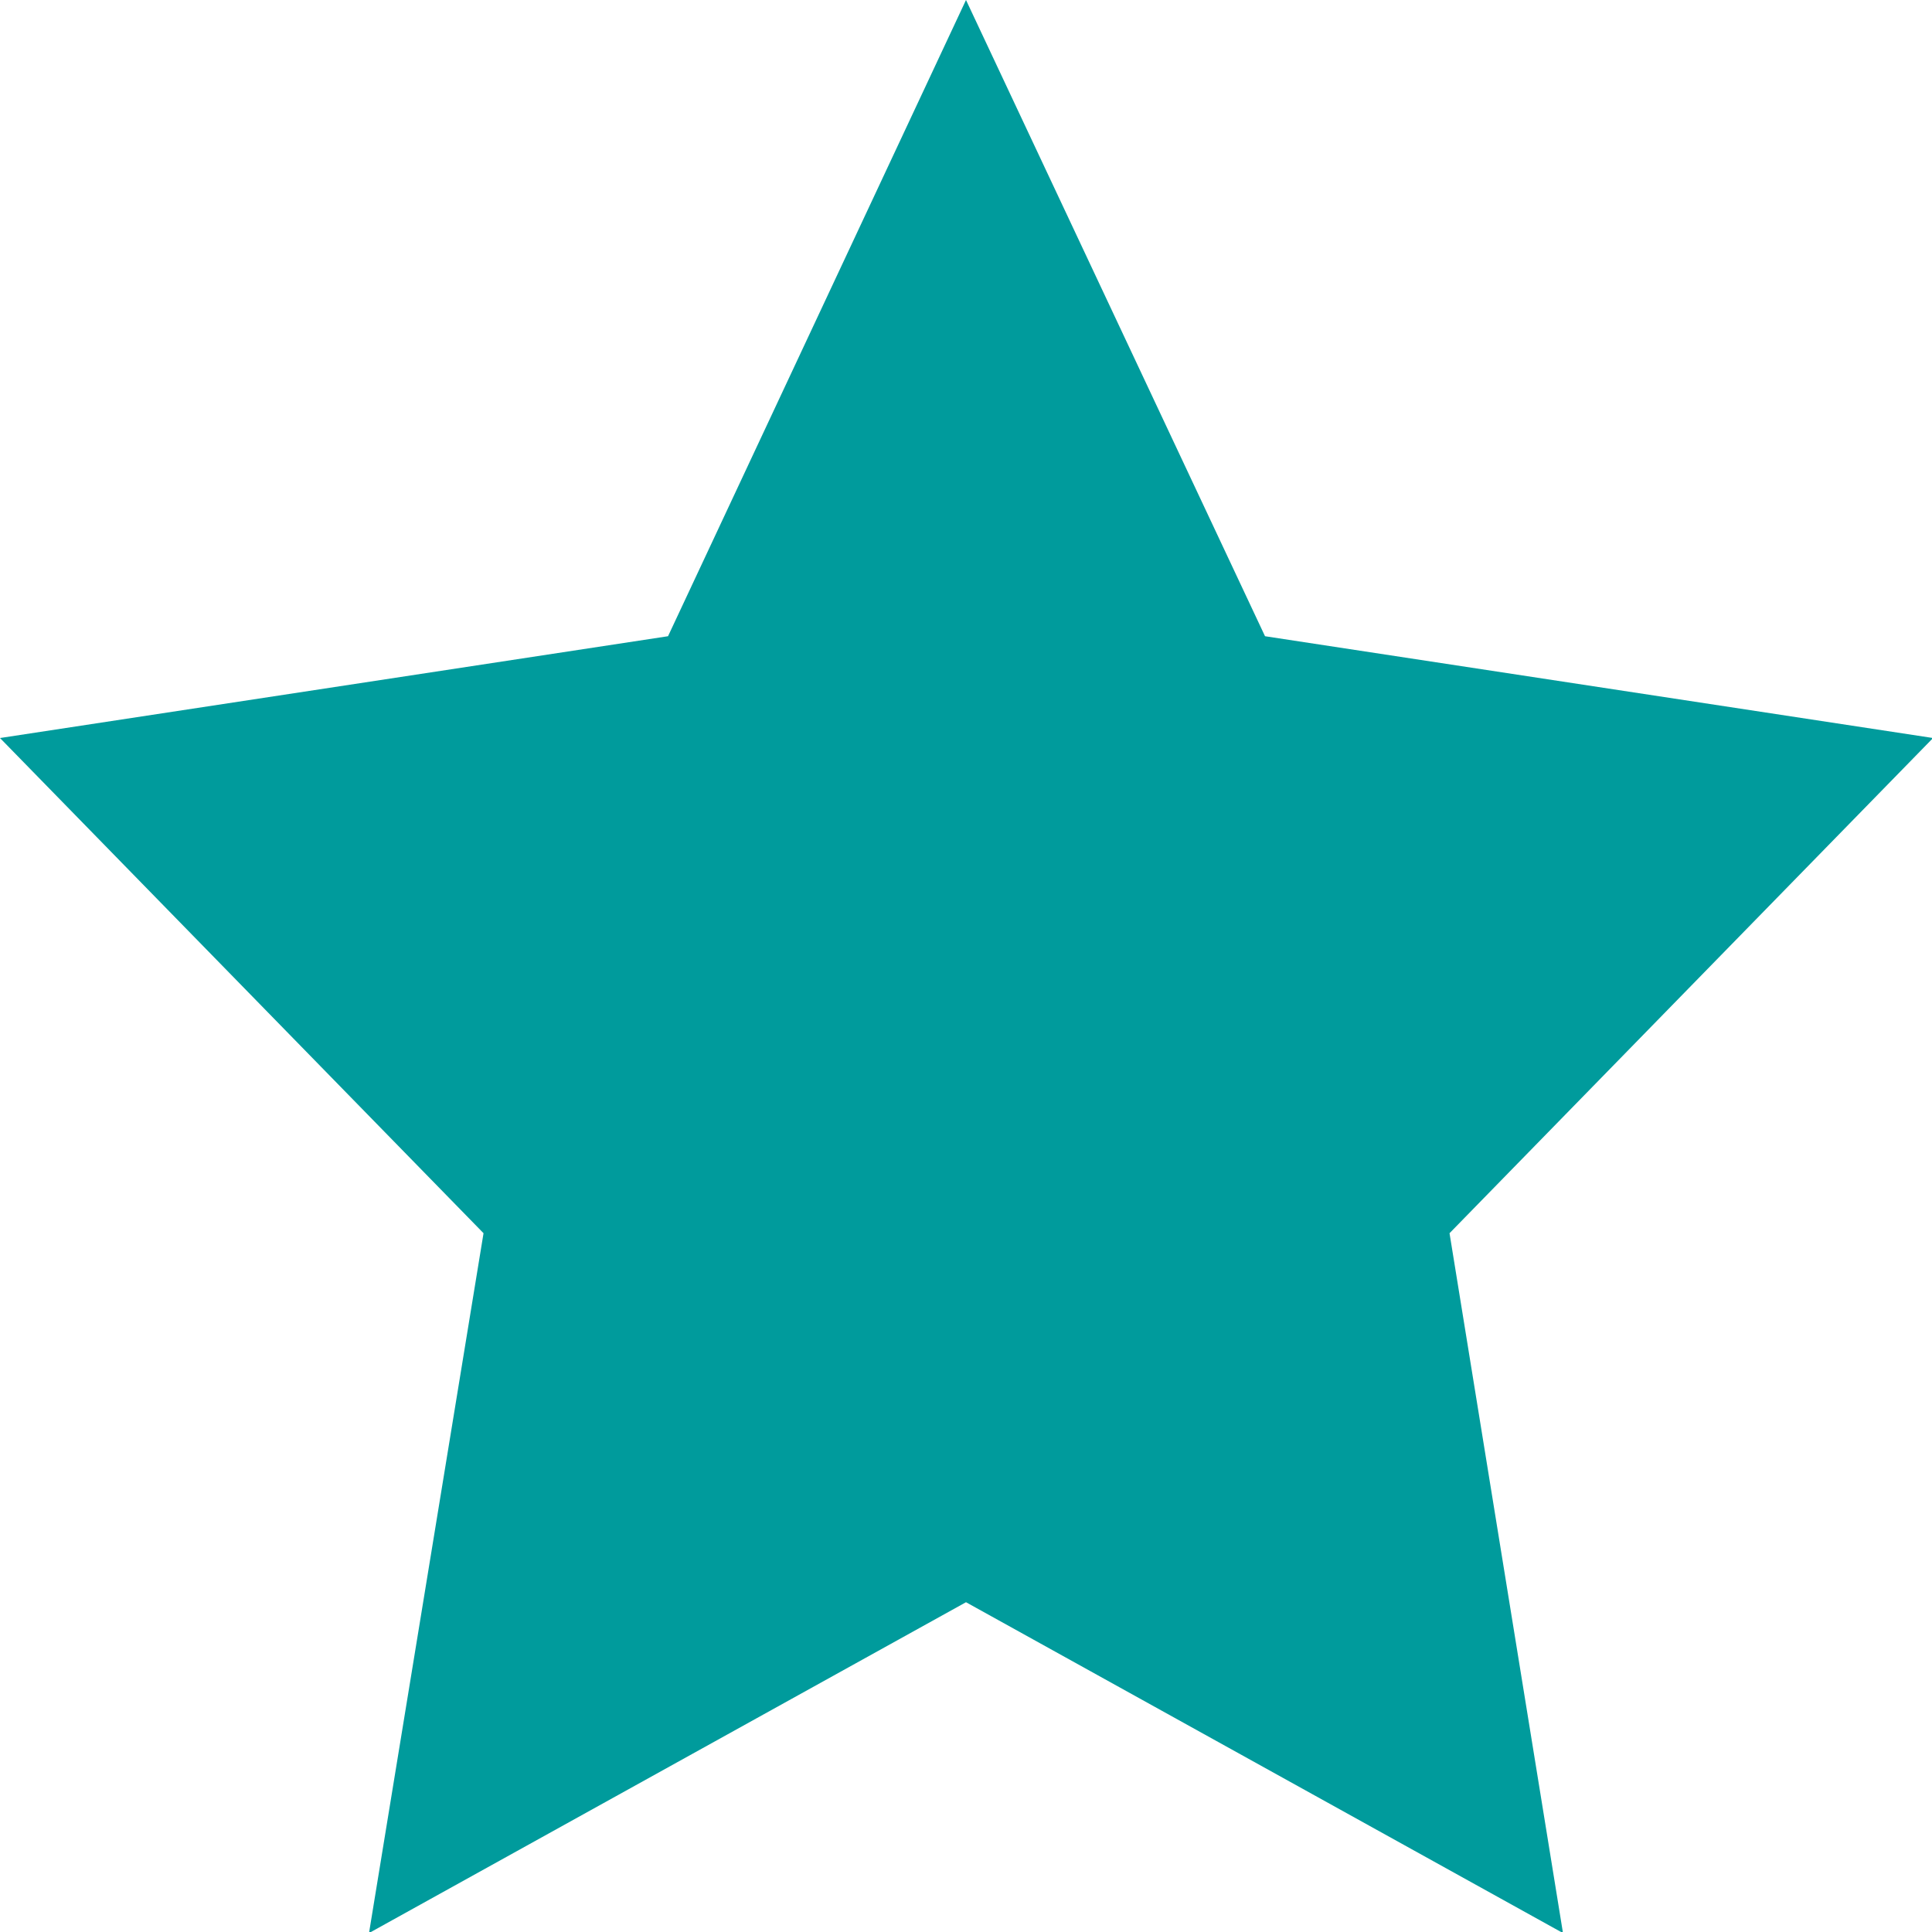 <svg xmlns="http://www.w3.org/2000/svg" viewBox="0 0 18.22 18.22"><defs><style>.cls-1{fill:#009b9c;}</style></defs><title>star_user</title><g id="Layer_2" data-name="Layer 2"><g id="Page"><polygon class="cls-1" points="9.11 0 11.93 6 18.23 6.96 13.67 11.63 14.74 18.23 9.11 15.11 3.48 18.23 4.56 11.63 0 6.96 6.3 6 9.11 0"/></g></g></svg>